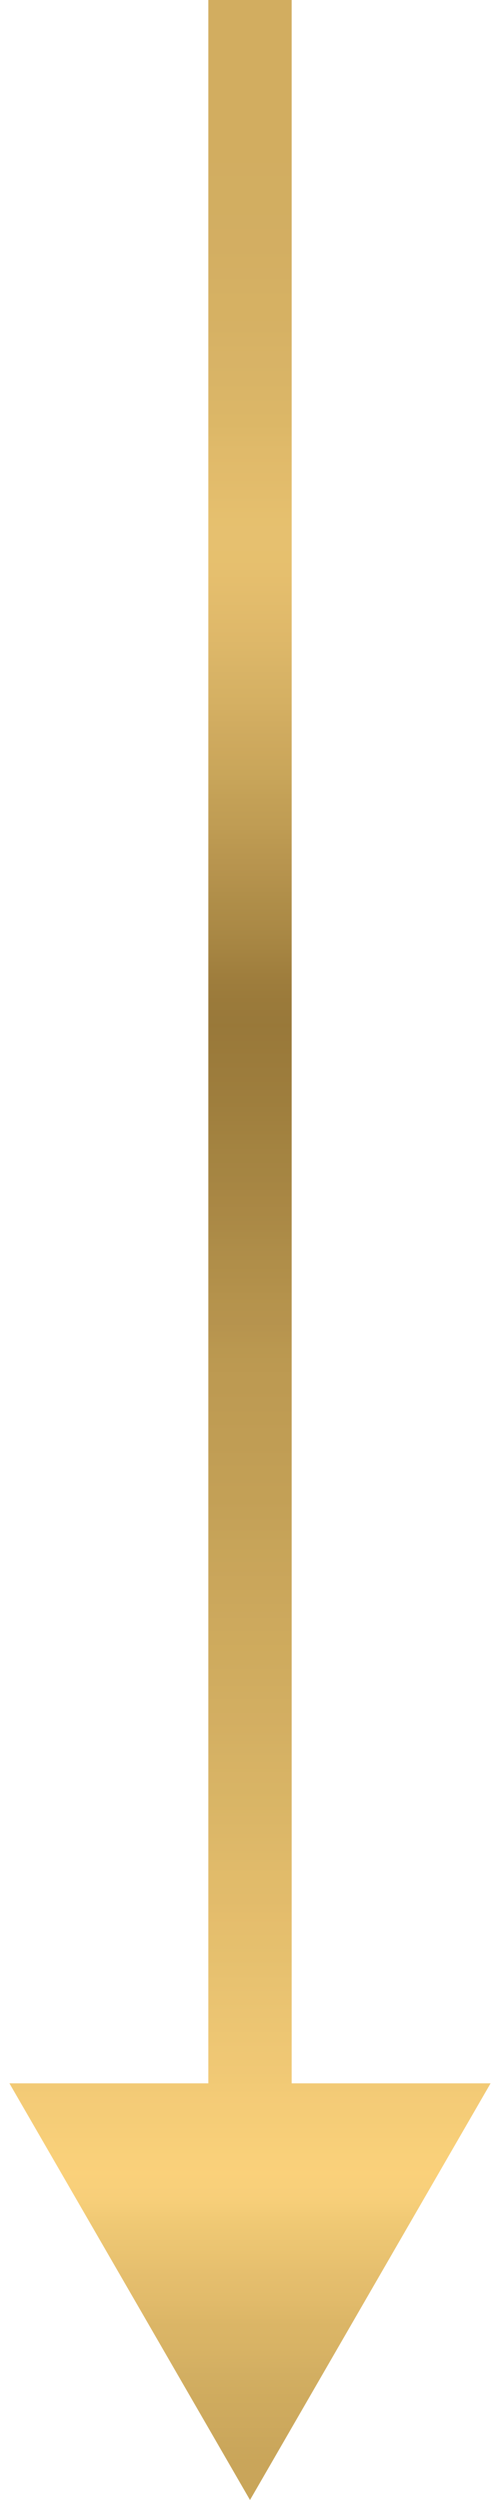 <svg width="12" height="60" viewBox="0 0 12 60" fill="none" xmlns="http://www.w3.org/2000/svg">
<path d="M6 60L11.774 50L0.226 50L6 60ZM6 0L5 -4.37114e-08L5 51L6 51L7 51L7 4.37114e-08L6 0Z" fill="url(#paint0_linear_3_211)" fill-opacity="0.9"/>
<defs>
<linearGradient id="paint0_linear_3_211" x1="5.5" y1="-2.18557e-08" x2="5.5" y2="60" gradientUnits="userSpaceOnUse">
<stop stop-color="#CDA44F"/>
<stop offset="0.02" stop-color="#CDA44F"/>
<stop offset="0.03" stop-color="#CDA44F"/>
<stop offset="0.05" stop-color="#CDA44F"/>
<stop offset="0.06" stop-color="#CDA44F"/>
<stop offset="0.07" stop-color="#CDA550"/>
<stop offset="0.08" stop-color="#CDA550"/>
<stop offset="0.09" stop-color="#CEA651"/>
<stop offset="0.1" stop-color="#CFA651"/>
<stop offset="0.11" stop-color="#D0A752"/>
<stop offset="0.12" stop-color="#D2A952"/>
<stop offset="0.13" stop-color="#D2A953"/>
<stop offset="0.14" stop-color="#D4AB55"/>
<stop offset="0.15" stop-color="#D5AC55"/>
<stop offset="0.16" stop-color="#D7AE57"/>
<stop offset="0.17" stop-color="#D9B057"/>
<stop offset="0.18" stop-color="#DDB35A"/>
<stop offset="0.19" stop-color="#DFB45B"/>
<stop offset="0.2" stop-color="#E1B75D"/>
<stop offset="0.21" stop-color="#E4BA5F"/>
<stop offset="0.22" stop-color="#E4BA5F"/>
<stop offset="0.23" stop-color="#E3B85E"/>
<stop offset="0.24" stop-color="#E0B55C"/>
<stop offset="0.25" stop-color="#DDB25A"/>
<stop offset="0.26" stop-color="#D9AF58"/>
<stop offset="0.27" stop-color="#D4AB55"/>
<stop offset="0.28" stop-color="#D1A852"/>
<stop offset="0.29" stop-color="#CCA34F"/>
<stop offset="0.3" stop-color="#C89F4B"/>
<stop offset="0.31" stop-color="#C39C48"/>
<stop offset="0.32" stop-color="#BD9644"/>
<stop offset="0.33" stop-color="#B99241"/>
<stop offset="0.34" stop-color="#B38C3D"/>
<stop offset="0.35" stop-color="#AE873A"/>
<stop offset="0.36" stop-color="#A78235"/>
<stop offset="0.37" stop-color="#A27D32"/>
<stop offset="0.38" stop-color="#9C772D"/>
<stop offset="0.39" stop-color="#957028"/>
<stop offset="0.4" stop-color="#906C25"/>
<stop offset="0.41" stop-color="#8E6A24"/>
<stop offset="0.42" stop-color="#906C25"/>
<stop offset="0.43" stop-color="#926E27"/>
<stop offset="0.44" stop-color="#947028"/>
<stop offset="0.45" stop-color="#97732A"/>
<stop offset="0.46" stop-color="#9A762C"/>
<stop offset="0.47" stop-color="#9C782E"/>
<stop offset="0.48" stop-color="#A07A30"/>
<stop offset="0.49" stop-color="#A27D32"/>
<stop offset="0.5" stop-color="#A68135"/>
<stop offset="0.51" stop-color="#A98336"/>
<stop offset="0.52" stop-color="#AD8739"/>
<stop offset="0.53" stop-color="#AF883B"/>
<stop offset="0.54" stop-color="#B38D3D"/>
<stop offset="0.55" stop-color="#B68F3F"/>
<stop offset="0.56" stop-color="#B79040"/>
<stop offset="0.57" stop-color="#B99241"/>
<stop offset="0.58" stop-color="#BA9342"/>
<stop offset="0.59" stop-color="#BC9543"/>
<stop offset="0.6" stop-color="#BD9644"/>
<stop offset="0.61" stop-color="#BF9846"/>
<stop offset="0.62" stop-color="#C29B47"/>
<stop offset="0.63" stop-color="#C49C49"/>
<stop offset="0.64" stop-color="#C69E4A"/>
<stop offset="0.65" stop-color="#C8A04C"/>
<stop offset="0.66" stop-color="#CAA24C"/>
<stop offset="0.67" stop-color="#CBA34E"/>
<stop offset="0.68" stop-color="#CDA550"/>
<stop offset="0.69" stop-color="#CFA651"/>
<stop offset="0.7" stop-color="#D1A953"/>
<stop offset="0.71" stop-color="#D4AB54"/>
<stop offset="0.72" stop-color="#D5AD55"/>
<stop offset="0.73" stop-color="#D8AF57"/>
<stop offset="0.74" stop-color="#DBB159"/>
<stop offset="0.75" stop-color="#DEB45A"/>
<stop offset="0.76" stop-color="#DFB45B"/>
<stop offset="0.77" stop-color="#E3B75D"/>
<stop offset="0.78" stop-color="#E3B95E"/>
<stop offset="0.79" stop-color="#E5BB60"/>
<stop offset="0.8" stop-color="#E8BD62"/>
<stop offset="0.81" stop-color="#EABF63"/>
<stop offset="0.82" stop-color="#EDC165"/>
<stop offset="0.83" stop-color="#EFC366"/>
<stop offset="0.84" stop-color="#F3C668"/>
<stop offset="0.85" stop-color="#F5C869"/>
<stop offset="0.86" stop-color="#F8CB6B"/>
<stop offset="0.87" stop-color="#FACC6C"/>
<stop offset="0.88" stop-color="#F7CA6B"/>
<stop offset="0.89" stop-color="#EEC365"/>
<stop offset="0.9" stop-color="#E9BE62"/>
<stop offset="0.91" stop-color="#E3B85E"/>
<stop offset="0.92" stop-color="#DFB45B"/>
<stop offset="0.93" stop-color="#D8AE56"/>
<stop offset="0.94" stop-color="#D4AB54"/>
<stop offset="0.95" stop-color="#CEA651"/>
<stop offset="0.96" stop-color="#CAA24D"/>
<stop offset="0.97" stop-color="#C8A04C"/>
<stop offset="0.98" stop-color="#C59D49"/>
<stop offset="0.99" stop-color="#C39B48"/>
<stop offset="1" stop-color="#C39B47"/>
</linearGradient>
</defs>
</svg>
